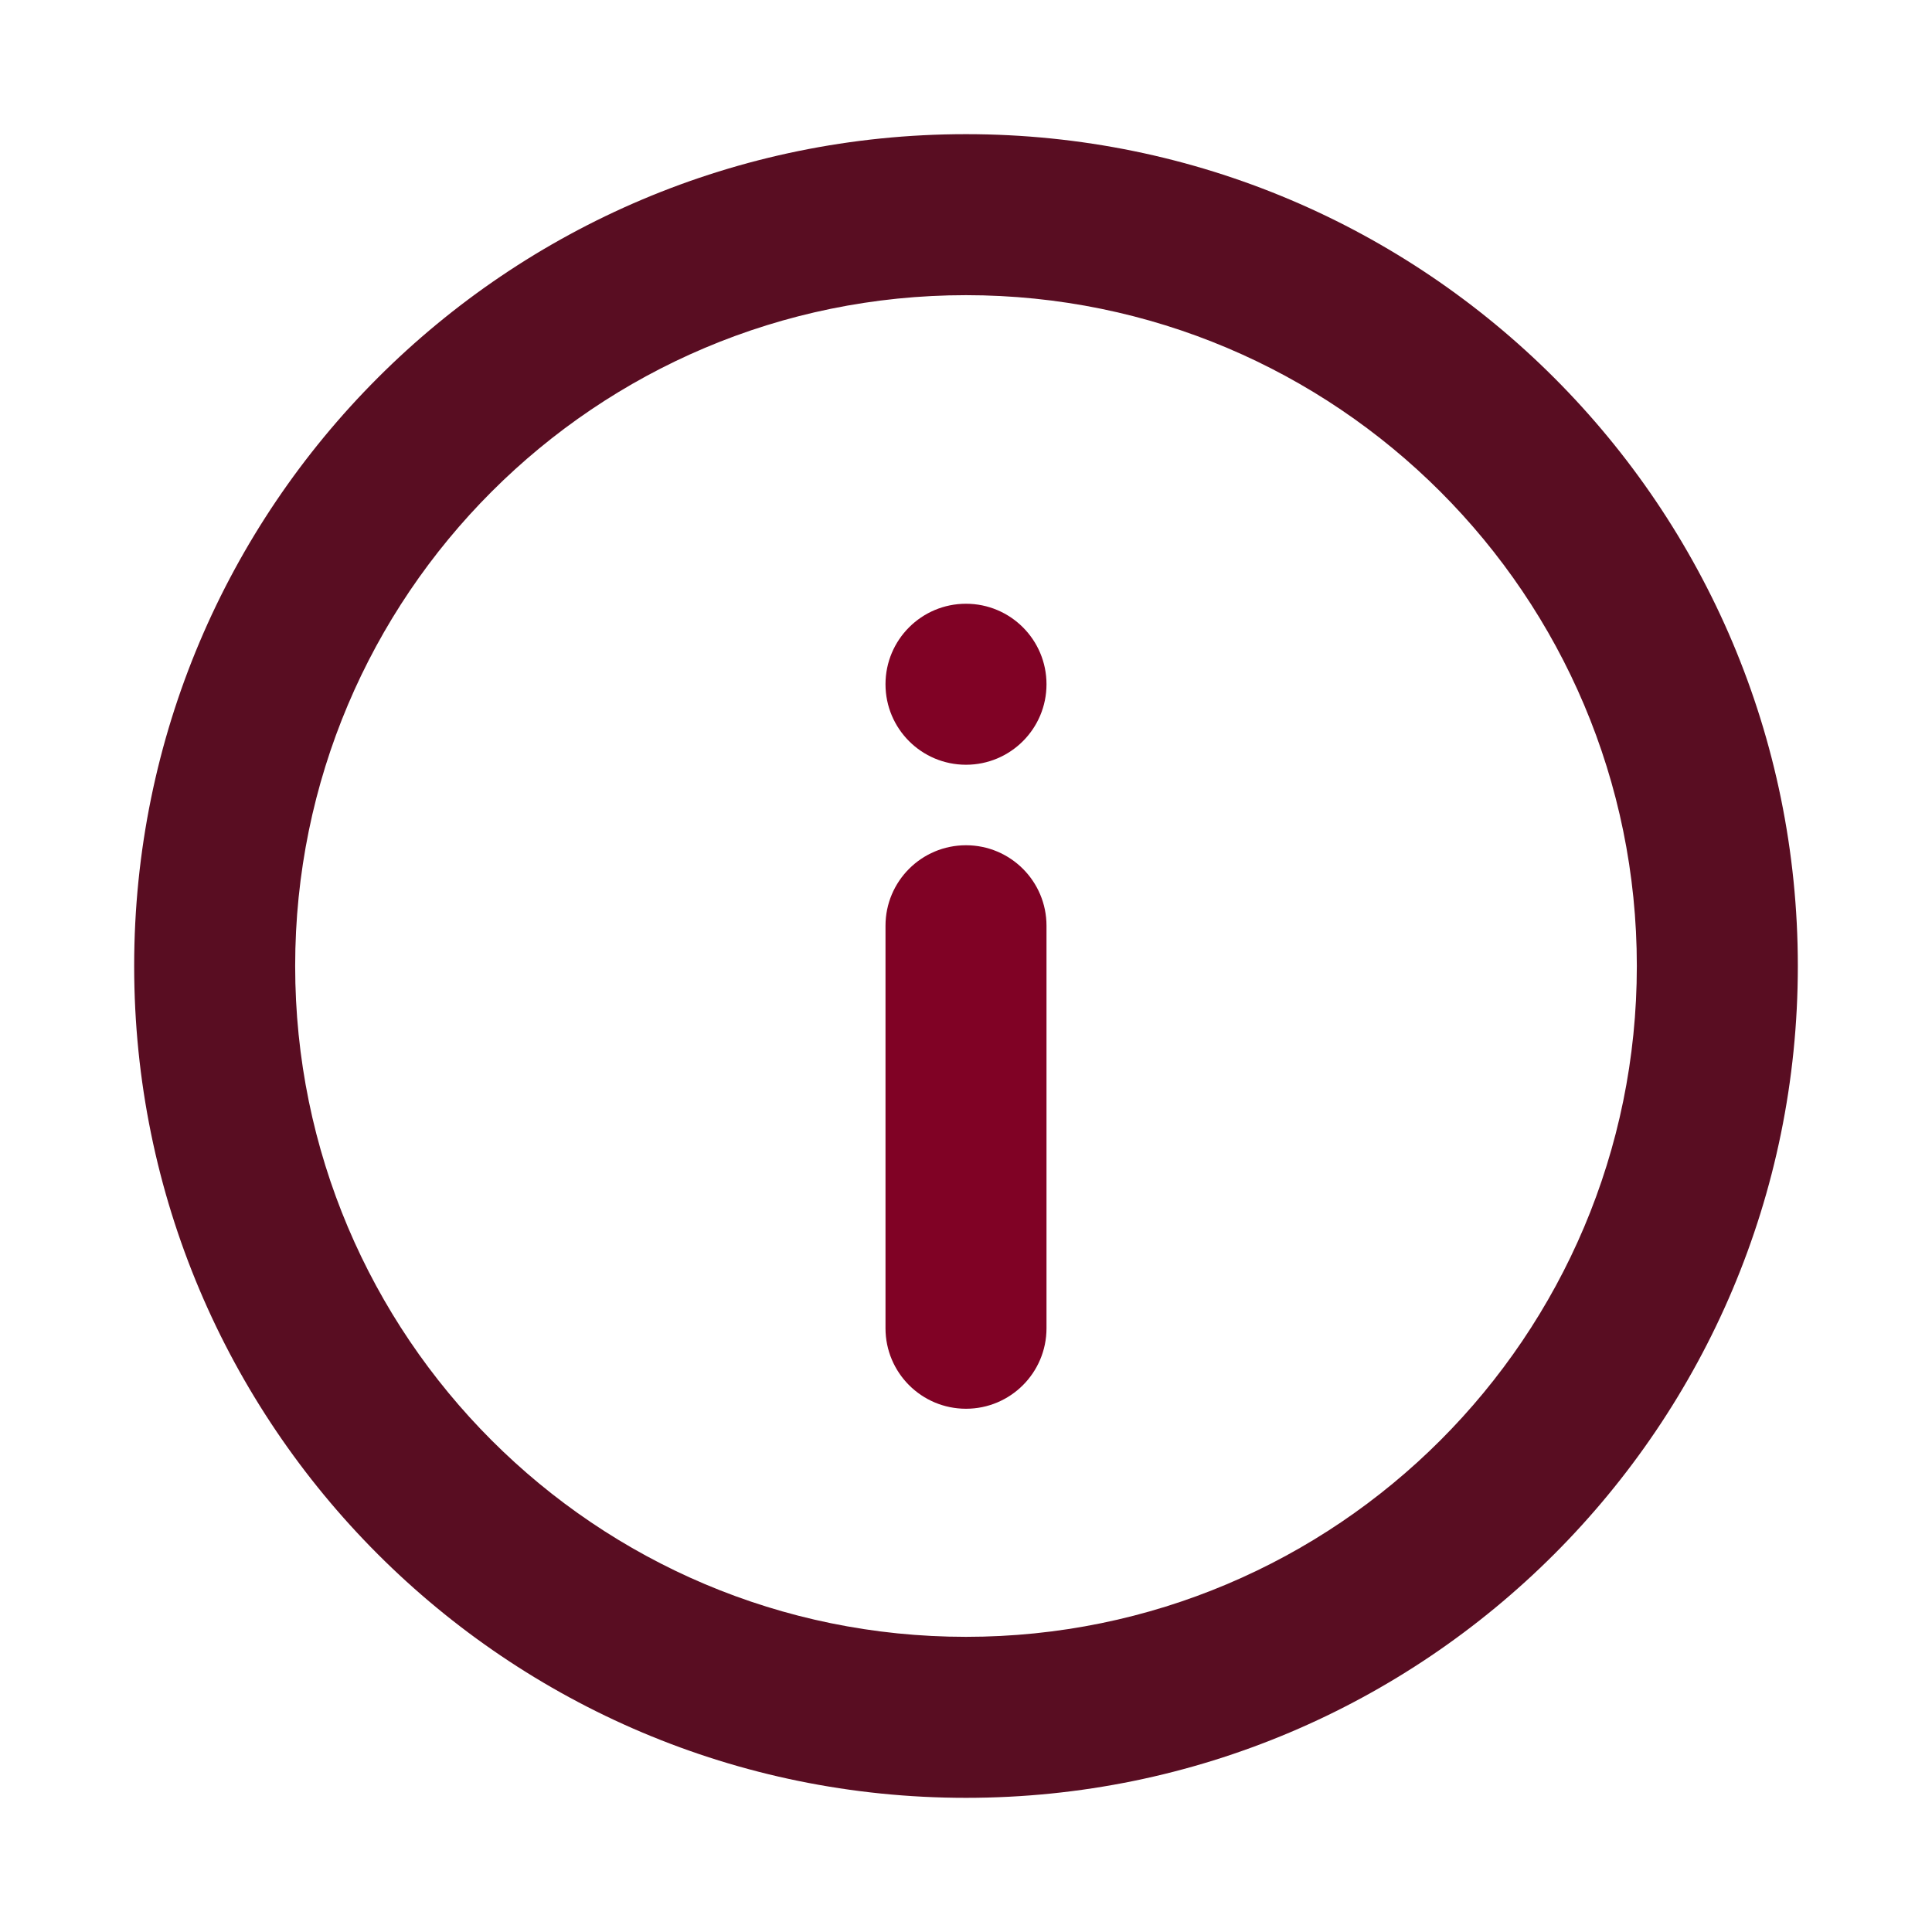<svg width="144" height="144" viewBox="0 0 144 144" fill="none" xmlns="http://www.w3.org/2000/svg">
<path fill-rule="evenodd" clip-rule="evenodd" d="M72 105C68.686 105 66 102.314 66 99V69C66 65.686 68.686 63 72 63C75.314 63 78 65.686 78 69V99C78 102.314 75.314 105 72 105Z" fill="#800225"/>
<path d="M66 51C66 47.686 68.686 45 72 45C75.314 45 78 47.686 78 51C78 54.314 75.314 57 72 57C68.686 57 66 54.314 66 51Z" fill="#800225"/>
<path fill-rule="evenodd" clip-rule="evenodd" d="M72 122C99.614 122 122 99.614 122 72C122 44.386 99.614 22 72 22C44.386 22 22 44.386 22 72C22 99.614 44.386 122 72 122ZM134 72C134 106.242 106.242 134 72 134C37.758 134 10 106.242 10 72C10 37.758 37.758 10 72 10C106.242 10 134 37.758 134 72Z" fill="#590D22"/>
</svg>
